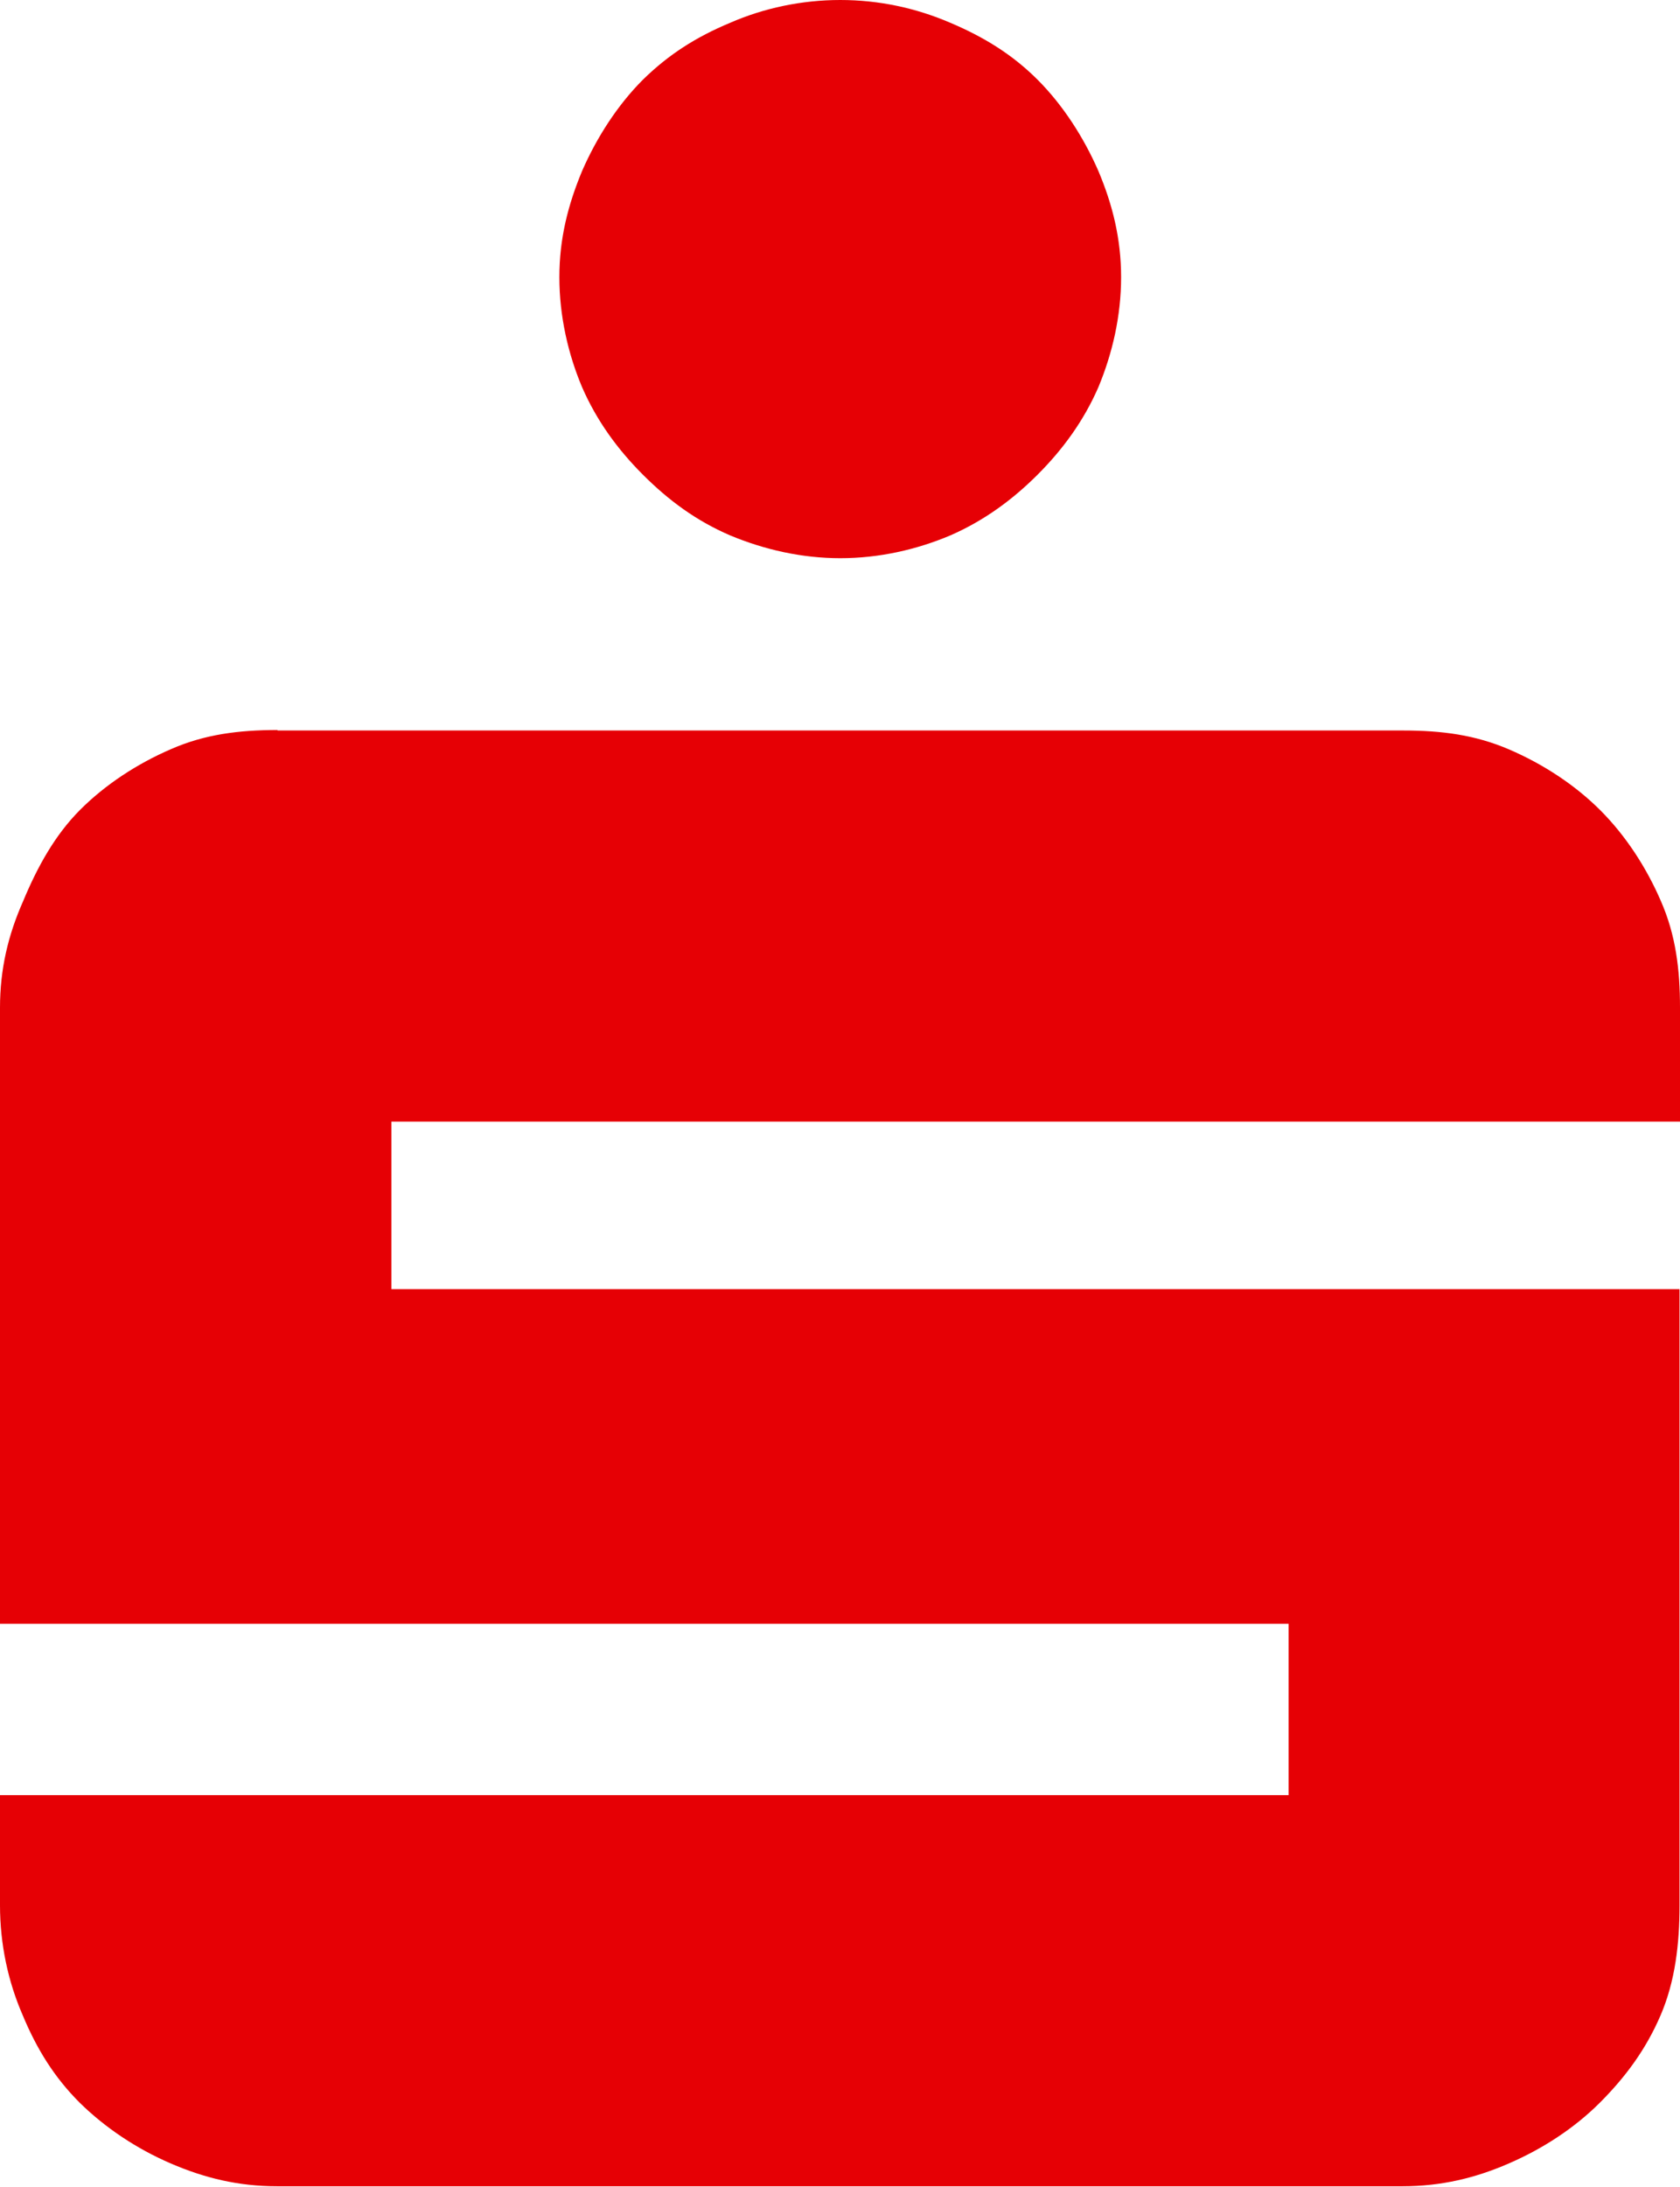 <?xml version="1.0" encoding="utf-8"?>
<!-- Generator: Adobe Illustrator 23.0.1, SVG Export Plug-In . SVG Version: 6.00 Build 0)  -->
<svg version="1.1" id="svg1973" xmlns:svg="http://www.w3.org/2000/svg"
	 xmlns="http://www.w3.org/2000/svg" xmlns:xlink="http://www.w3.org/1999/xlink" x="0px" y="0px" viewBox="0 0 354.1 460.7"
	 style="enable-background:new 0 0 354.1 460.7;" xml:space="preserve">
<style type="text/css">
	.st0{fill:#E60005;}
</style>
<path id="path7445" class="st0" d="M177.1,0c-8.1,0-16.1,1.7-23.2,4.8c-7.2,3-13,6.7-18.4,12c-5.3,5.3-9.7,12.1-12.8,19.2
	c-3,7.2-4.8,14.3-4.8,22.4c0,8.1,1.8,16.1,4.8,23.2c3.1,7.1,7.5,13.1,12.8,18.4c5.4,5.4,11.2,9.7,18.4,12.8c7.2,3,15.1,4.8,23.2,4.8
	c8.2,0,16.1-1.8,23.2-4.8c7.1-3.1,13.1-7.5,18.4-12.8c5.3-5.3,9.7-11.3,12.8-18.4c3-7.2,4.8-15.1,4.8-23.2c0-8.1-1.8-15.3-4.8-22.4
	c-3.1-7.1-7.5-13.9-12.8-19.2c-5.3-5.3-11.3-9-18.4-12C193.1,1.7,185.3,0,177.1,0z M58.5,153.8c-8.1,0-15.3,0.9-22.4,4
	c-7.2,3.1-13.9,7.5-19.2,12.8c-5.3,5.3-9,12-12,19.2C1.7,197,0,204.2,0,212.3v129.8h271.6v36.1H0v6.4v16.8c0,8.2,1.7,16.1,4.8,23.2
	c3,7.2,6.7,13.1,12,18.4c5.4,5.3,12,9.7,19.2,12.8c7.2,3.1,14.3,4.8,22.4,4.8h237.2c8.1,0,15.3-1.7,22.4-4.8
	c7.2-3.1,13.9-7.5,19.2-12.8c5.4-5.4,9.7-11.2,12.8-18.4s4-15.1,4-23.2v-16.8v-113H82.5v-35.3h271.6v-24c0-8.1-0.9-15.3-4-22.4
	c-3.1-7.2-7.5-13.9-12.8-19.2c-5.3-5.3-12-9.7-19.2-12.8c-7.2-3.1-14.3-4-22.4-4H58.5L58.5,153.8z"/>
</svg>
